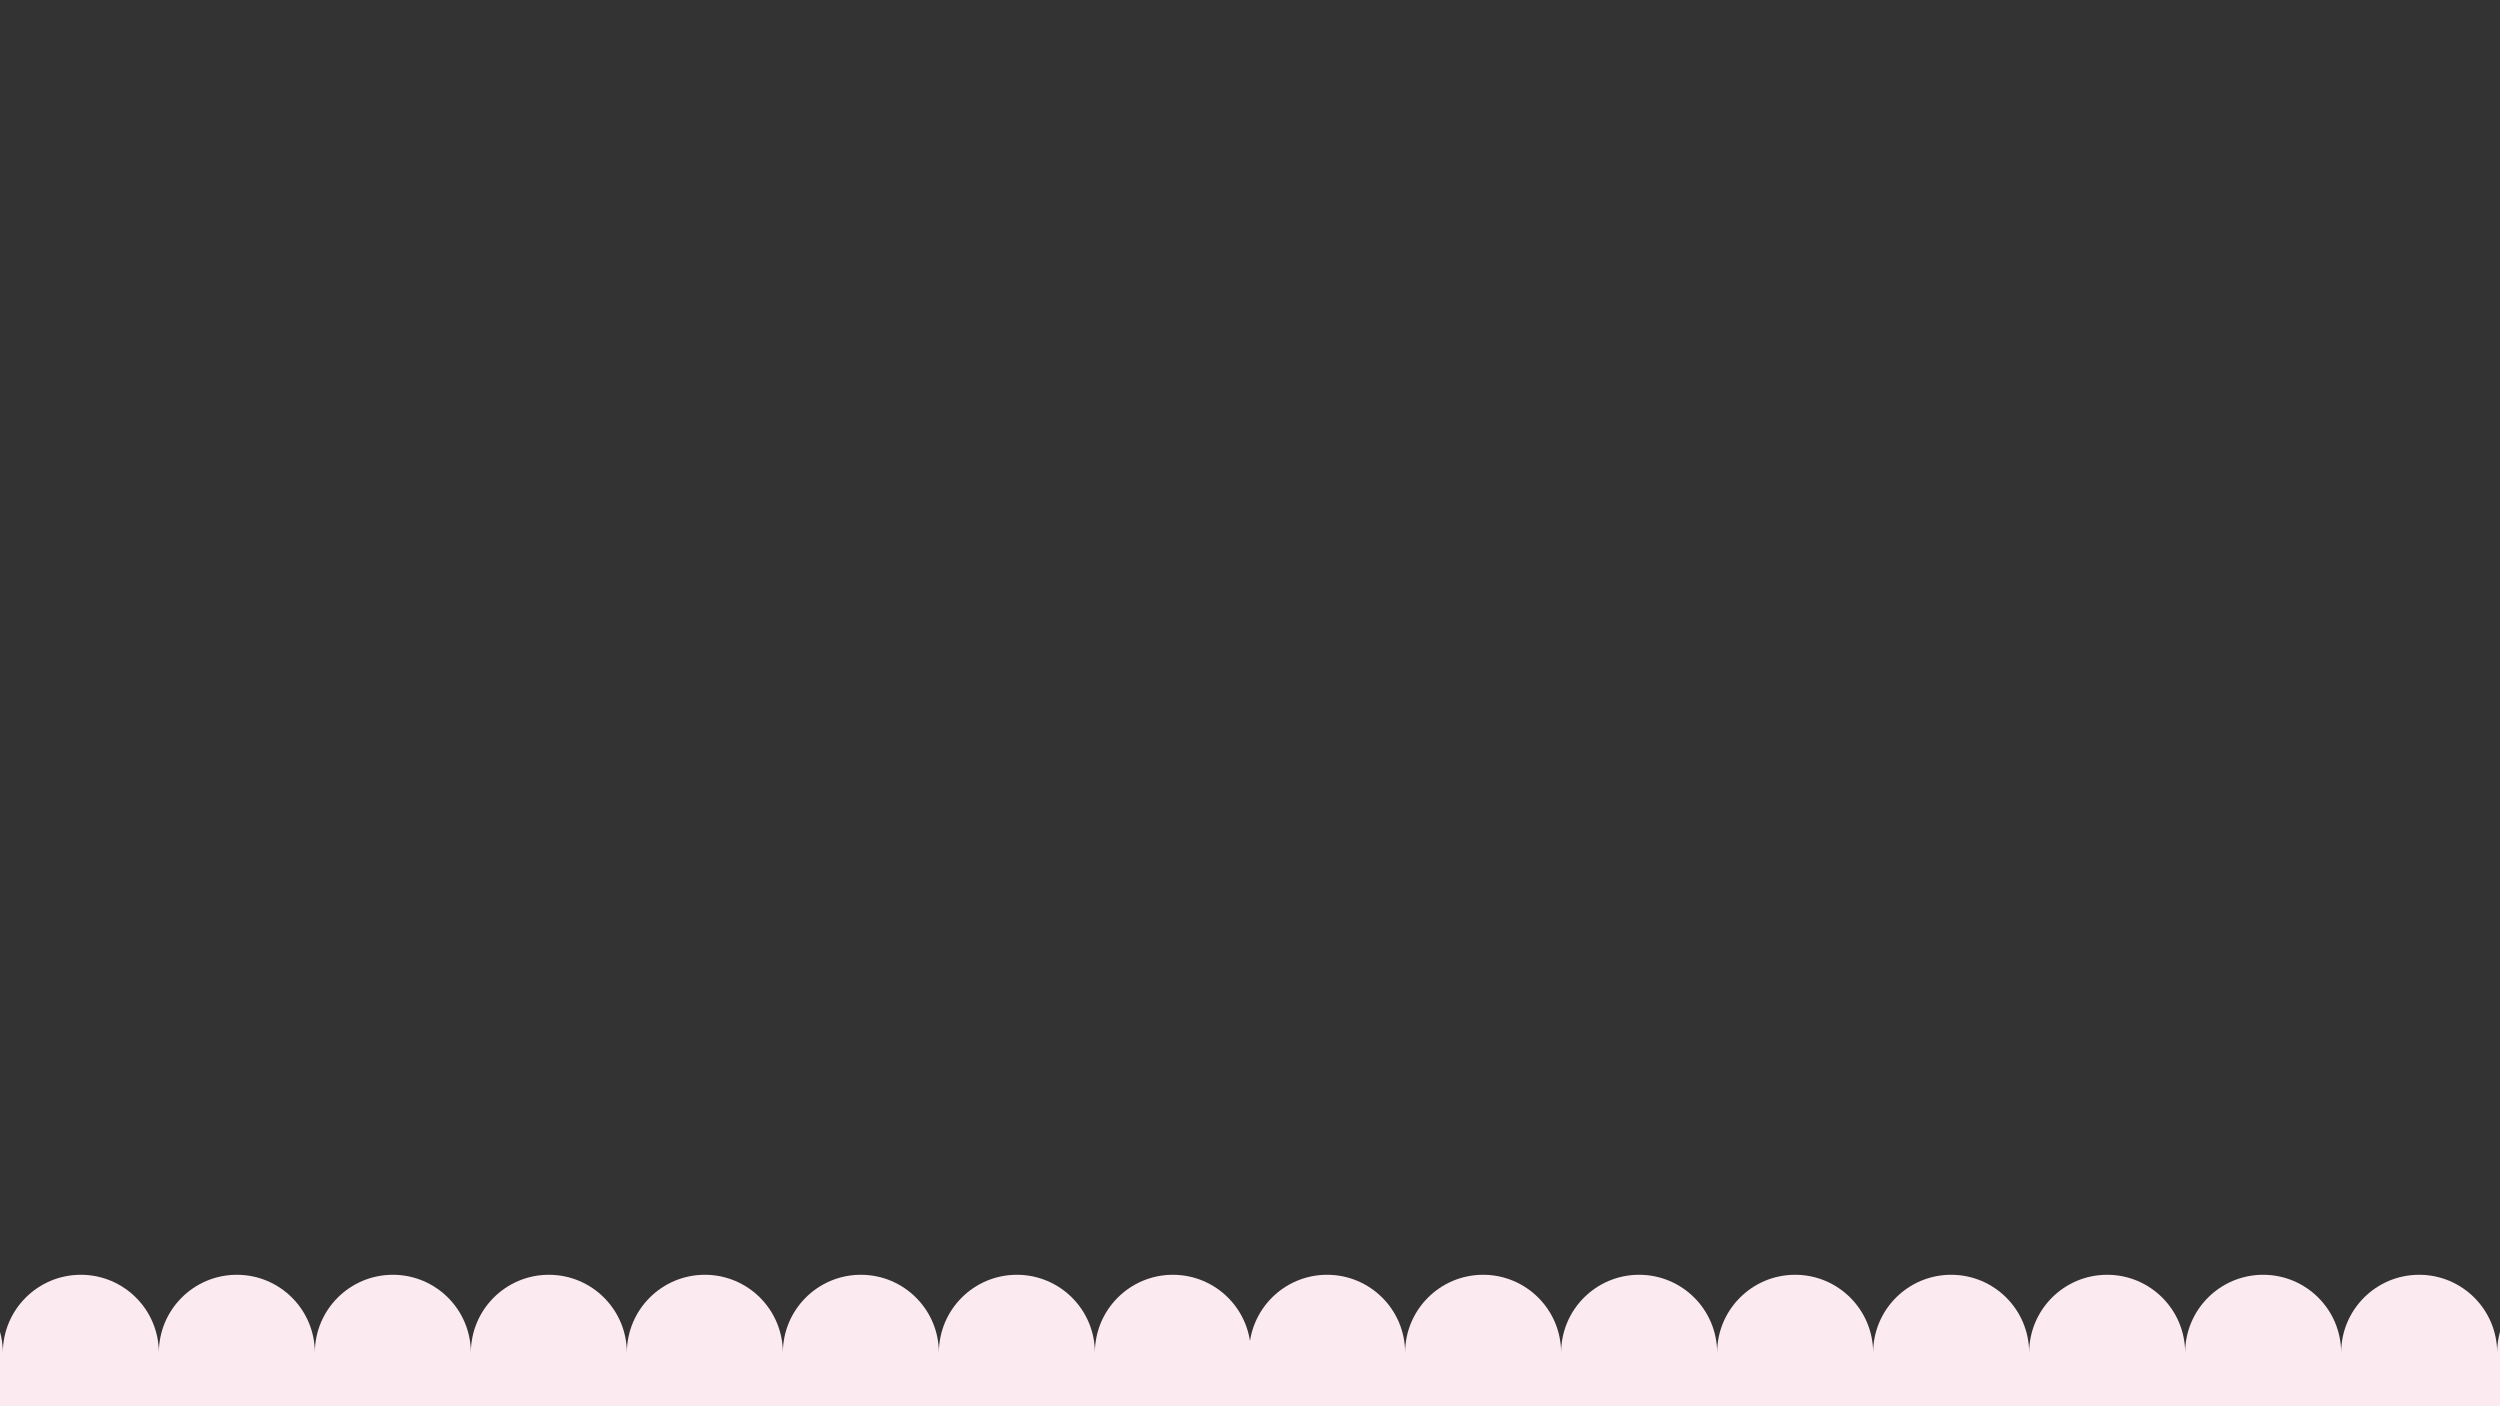 <svg xmlns="http://www.w3.org/2000/svg" xmlns:xlink="http://www.w3.org/1999/xlink" width="1920" viewBox="0 0 1440 810" height="1080" preserveAspectRatio="xMidYMid meet"><rect x="0" y="0" width="1440" height="810" fill="#333333" stroke="none"/><defs><clipPath id="4983ab0bf0"><path d="M 0 734.273 L 721 734.273 L 721 810 L 0 810 Z M 0 734.273 " clip-rule="nonzero"></path></clipPath><clipPath id="0abefbce98"><path d="M 719 734.273 L 1440 734.273 L 1440 810 L 719 810 Z M 719 734.273 " clip-rule="nonzero"></path></clipPath></defs><g clip-path="url(#4983ab0bf0)"><path fill="#fbebf1" d="M 675.586 734.273 C 650.773 734.273 630.656 754.391 630.656 779.203 C 630.656 754.391 610.539 734.273 585.723 734.273 C 560.906 734.273 540.793 754.391 540.793 779.203 C 540.797 754.391 520.68 734.273 495.867 734.273 C 471.051 734.273 450.934 754.391 450.934 779.203 C 450.934 754.391 430.82 734.273 406.008 734.273 C 381.195 734.273 361.074 754.391 361.074 779.203 C 361.074 754.391 340.961 734.273 316.145 734.273 C 291.328 734.273 271.215 754.391 271.215 779.203 C 271.219 754.391 251.098 734.273 226.285 734.273 C 201.469 734.273 181.355 754.391 181.355 779.203 C 181.355 754.391 161.238 734.273 136.426 734.273 C 111.613 734.273 91.496 754.391 91.496 779.203 C 91.496 754.391 71.383 734.273 46.566 734.273 C 21.754 734.273 1.633 754.391 1.633 779.203 C 1.633 754.391 -18.48 734.273 -43.293 734.273 C -68.109 734.273 -88.223 754.391 -88.223 779.203 C -88.223 754.391 -108.34 734.273 -133.156 734.273 C -157.969 734.273 -178.086 754.391 -178.086 779.203 C -178.082 754.391 -198.199 734.273 -223.012 734.273 C -247.824 734.273 -267.945 754.391 -267.945 779.203 C -267.945 754.391 -288.059 734.273 -312.871 734.273 C -337.688 734.273 -357.805 754.391 -357.805 779.203 L -357.805 787.715 C -357.805 787.715 -357.805 800.352 -357.805 800.352 L -357.805 809.98 C -357.805 809.98 -348.172 809.98 -348.172 809.98 L -277.574 809.98 C -277.574 809.98 -258.312 809.98 -258.312 809.98 L -187.715 809.98 C -187.715 809.98 -168.453 809.98 -168.453 809.98 L -97.855 809.98 C -97.855 809.98 -78.598 809.98 -78.598 809.98 L -7.996 809.98 C -7.996 809.98 11.262 809.98 11.262 809.98 L 81.863 809.98 C 81.863 809.98 101.121 809.98 101.121 809.98 L 171.719 809.98 C 171.719 809.98 190.98 809.98 190.98 809.98 L 261.578 809.98 C 261.578 809.98 280.84 809.98 280.84 809.98 L 351.438 809.98 C 351.438 809.98 370.695 809.98 370.695 809.98 L 441.297 809.98 C 441.297 809.98 460.555 809.98 460.555 809.98 L 531.156 809.98 C 531.156 809.98 550.414 809.98 550.414 809.98 L 621.012 809.98 C 621.012 809.98 640.273 809.98 640.273 809.98 L 710.871 809.98 C 710.871 809.98 720.5 809.98 720.5 809.98 C 720.5 809.98 720.5 802.445 720.5 800.352 L 720.5 779.203 C 720.5 754.391 700.387 734.273 675.57 734.273 Z M 675.586 734.273 " fill-opacity="1" fill-rule="nonzero"></path></g><g clip-path="url(#0abefbce98)"><path fill="#fbebf1" d="M 1752.875 734.273 C 1728.062 734.273 1707.945 754.391 1707.945 779.203 C 1707.945 754.391 1687.832 734.273 1663.016 734.273 C 1638.199 734.273 1618.082 754.391 1618.082 779.203 C 1618.086 754.391 1597.969 734.273 1573.156 734.273 C 1548.34 734.273 1528.227 754.391 1528.227 779.203 C 1528.227 754.391 1508.109 734.273 1483.297 734.273 C 1458.484 734.273 1438.367 754.391 1438.367 779.203 C 1438.367 754.391 1418.25 734.273 1393.438 734.273 C 1368.621 734.273 1348.504 754.391 1348.504 779.203 C 1348.508 754.391 1328.391 734.273 1303.578 734.273 C 1278.762 734.273 1258.645 754.391 1258.645 779.203 C 1258.645 754.391 1238.531 734.273 1213.719 734.273 C 1188.906 734.273 1168.789 754.391 1168.789 779.203 C 1168.789 754.391 1148.672 734.273 1123.855 734.273 C 1099.043 734.273 1078.926 754.391 1078.926 779.203 C 1078.926 754.391 1058.809 734.273 1033.996 734.273 C 1009.184 734.273 989.066 754.391 989.066 779.203 C 989.066 754.391 968.953 734.273 944.137 734.273 C 919.324 734.273 899.203 754.391 899.203 779.203 C 899.207 754.391 879.09 734.273 854.277 734.273 C 829.465 734.273 809.348 754.391 809.348 779.203 C 809.348 754.391 789.23 734.273 764.418 734.273 C 739.602 734.273 719.488 754.391 719.488 779.203 L 719.488 787.715 C 719.488 787.715 719.488 800.352 719.488 800.352 L 719.488 809.98 C 719.488 809.98 729.121 809.98 729.121 809.98 L 799.719 809.98 C 799.719 809.98 818.977 809.98 818.977 809.98 L 889.578 809.98 C 889.578 809.98 908.836 809.98 908.836 809.98 L 979.434 809.98 C 979.434 809.98 998.695 809.98 998.695 809.98 L 1069.293 809.98 C 1069.293 809.98 1088.555 809.98 1088.555 809.98 L 1159.152 809.98 C 1159.152 809.98 1178.414 809.98 1178.414 809.98 L 1249.012 809.98 C 1249.012 809.98 1268.27 809.98 1268.27 809.98 L 1338.871 809.98 C 1338.871 809.98 1358.129 809.98 1358.129 809.98 L 1428.727 809.98 C 1428.727 809.98 1447.988 809.98 1447.988 809.98 L 1518.586 809.98 C 1518.586 809.98 1537.848 809.98 1537.848 809.98 L 1608.445 809.98 C 1608.445 809.98 1627.707 809.98 1627.707 809.98 L 1698.305 809.98 C 1698.305 809.98 1717.562 809.98 1717.562 809.98 L 1788.164 809.98 C 1788.164 809.98 1797.789 809.98 1797.789 809.98 C 1797.789 809.98 1797.789 802.445 1797.789 800.352 L 1797.789 779.203 C 1797.789 754.391 1777.676 734.273 1752.859 734.273 Z M 1752.875 734.273 " fill-opacity="1" fill-rule="nonzero"></path></g></svg>